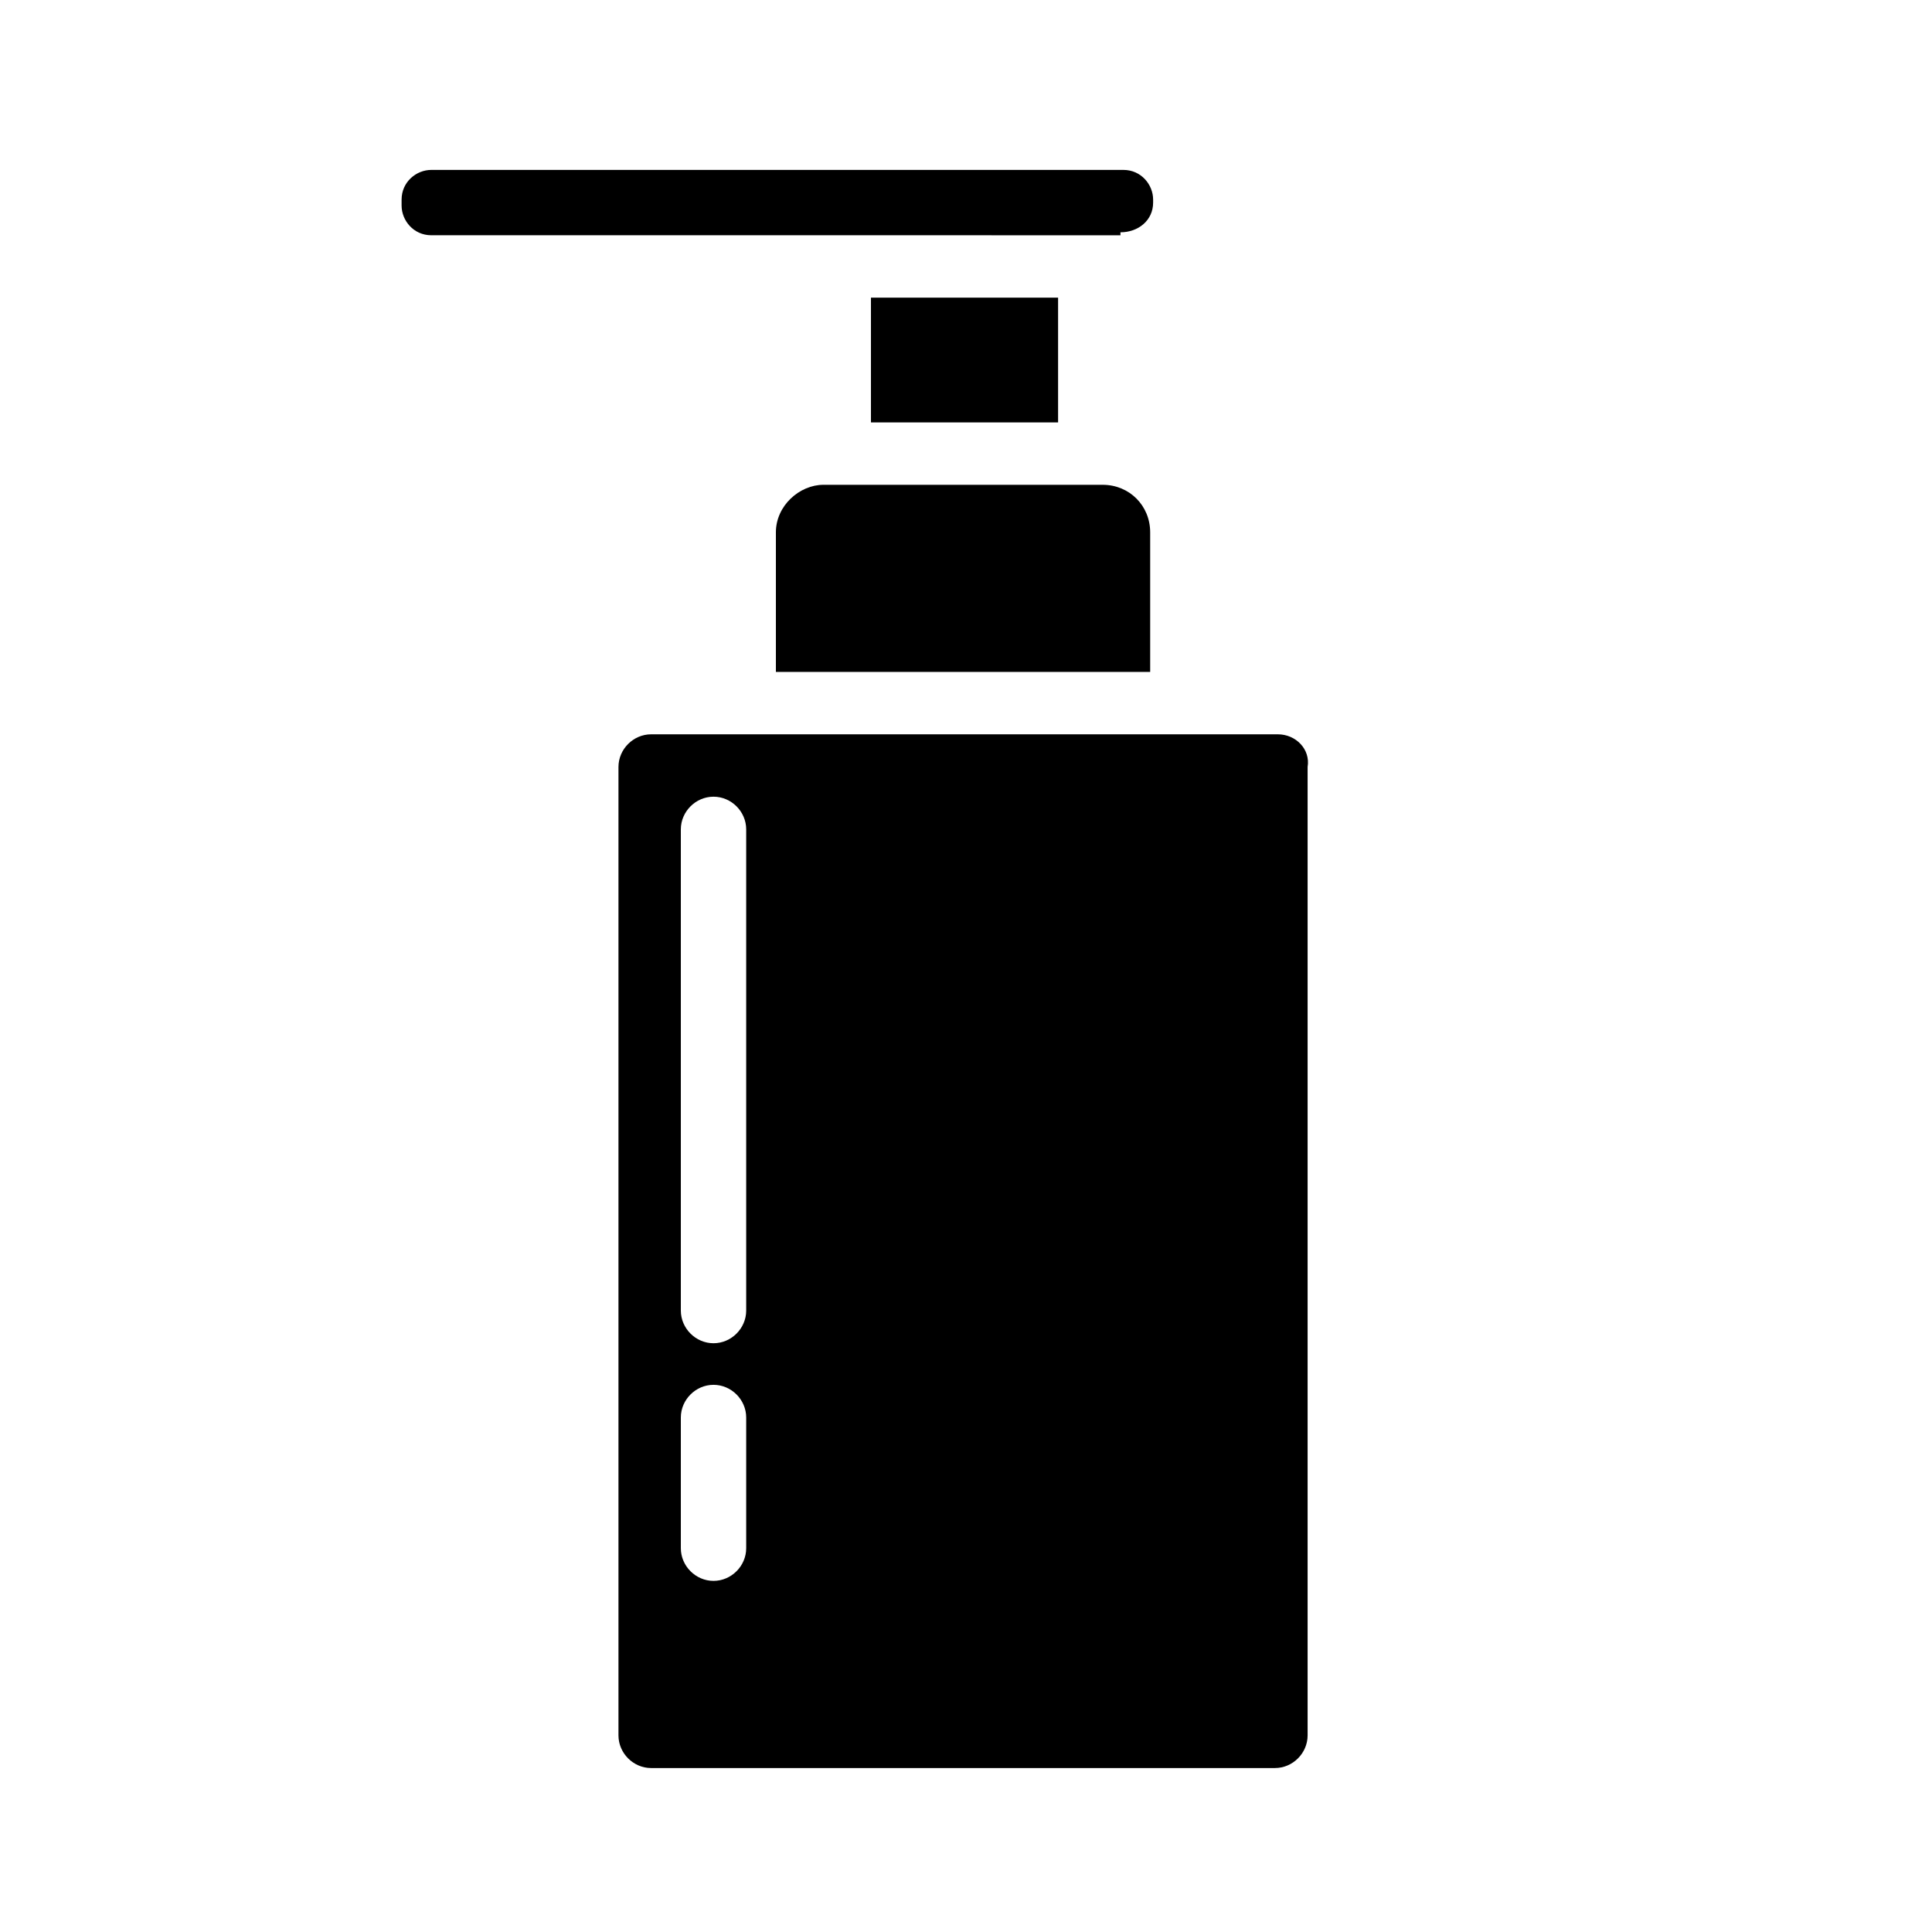 <?xml version="1.0" encoding="UTF-8"?>
<!-- Uploaded to: SVG Repo, www.svgrepo.com, Generator: SVG Repo Mixer Tools -->
<svg fill="#000000" width="800px" height="800px" version="1.1" viewBox="144 144 512 512" xmlns="http://www.w3.org/2000/svg">
 <g>
  <path d="m349.62 285.07v37h99.188v-37c0-7.086-5.512-12.594-12.594-12.594h-73.996c-6.301 0-12.598 5.508-12.598 12.594z"/>
  <path d="m374.81 222.88h49.594v33.062h-49.594z"/>
  <path d="m440.93 205.56c4.723 0 8.66-3.148 8.66-7.871v-0.789c0-3.938-3.148-7.871-7.871-7.871h-183.42c-3.938 0-7.871 3.148-7.871 7.871v1.574c0 3.938 3.148 7.871 7.871 7.871h99.977l82.656 0.004z"/>
  <path d="m482.66 338.6h-166.1c-4.723 0-8.66 3.938-8.66 8.66v256.63c0 4.723 3.938 8.66 8.66 8.66h165.31c4.723 0 8.66-3.938 8.66-8.66v-256.63c0.785-4.727-3.148-8.66-7.871-8.66zm-140.91 215.69c0 4.723-3.938 8.66-8.66 8.66-4.723 0-8.66-3.938-8.66-8.66v-34.637c0-4.723 3.938-8.66 8.66-8.66 4.723 0 8.66 3.938 8.66 8.66zm0-62.977c0 4.723-3.938 8.66-8.66 8.66-4.723 0-8.66-3.938-8.66-8.66v-127.52c0-4.723 3.938-8.66 8.66-8.66 4.723 0 8.66 3.938 8.66 8.66z"/>
 </g>
</svg>